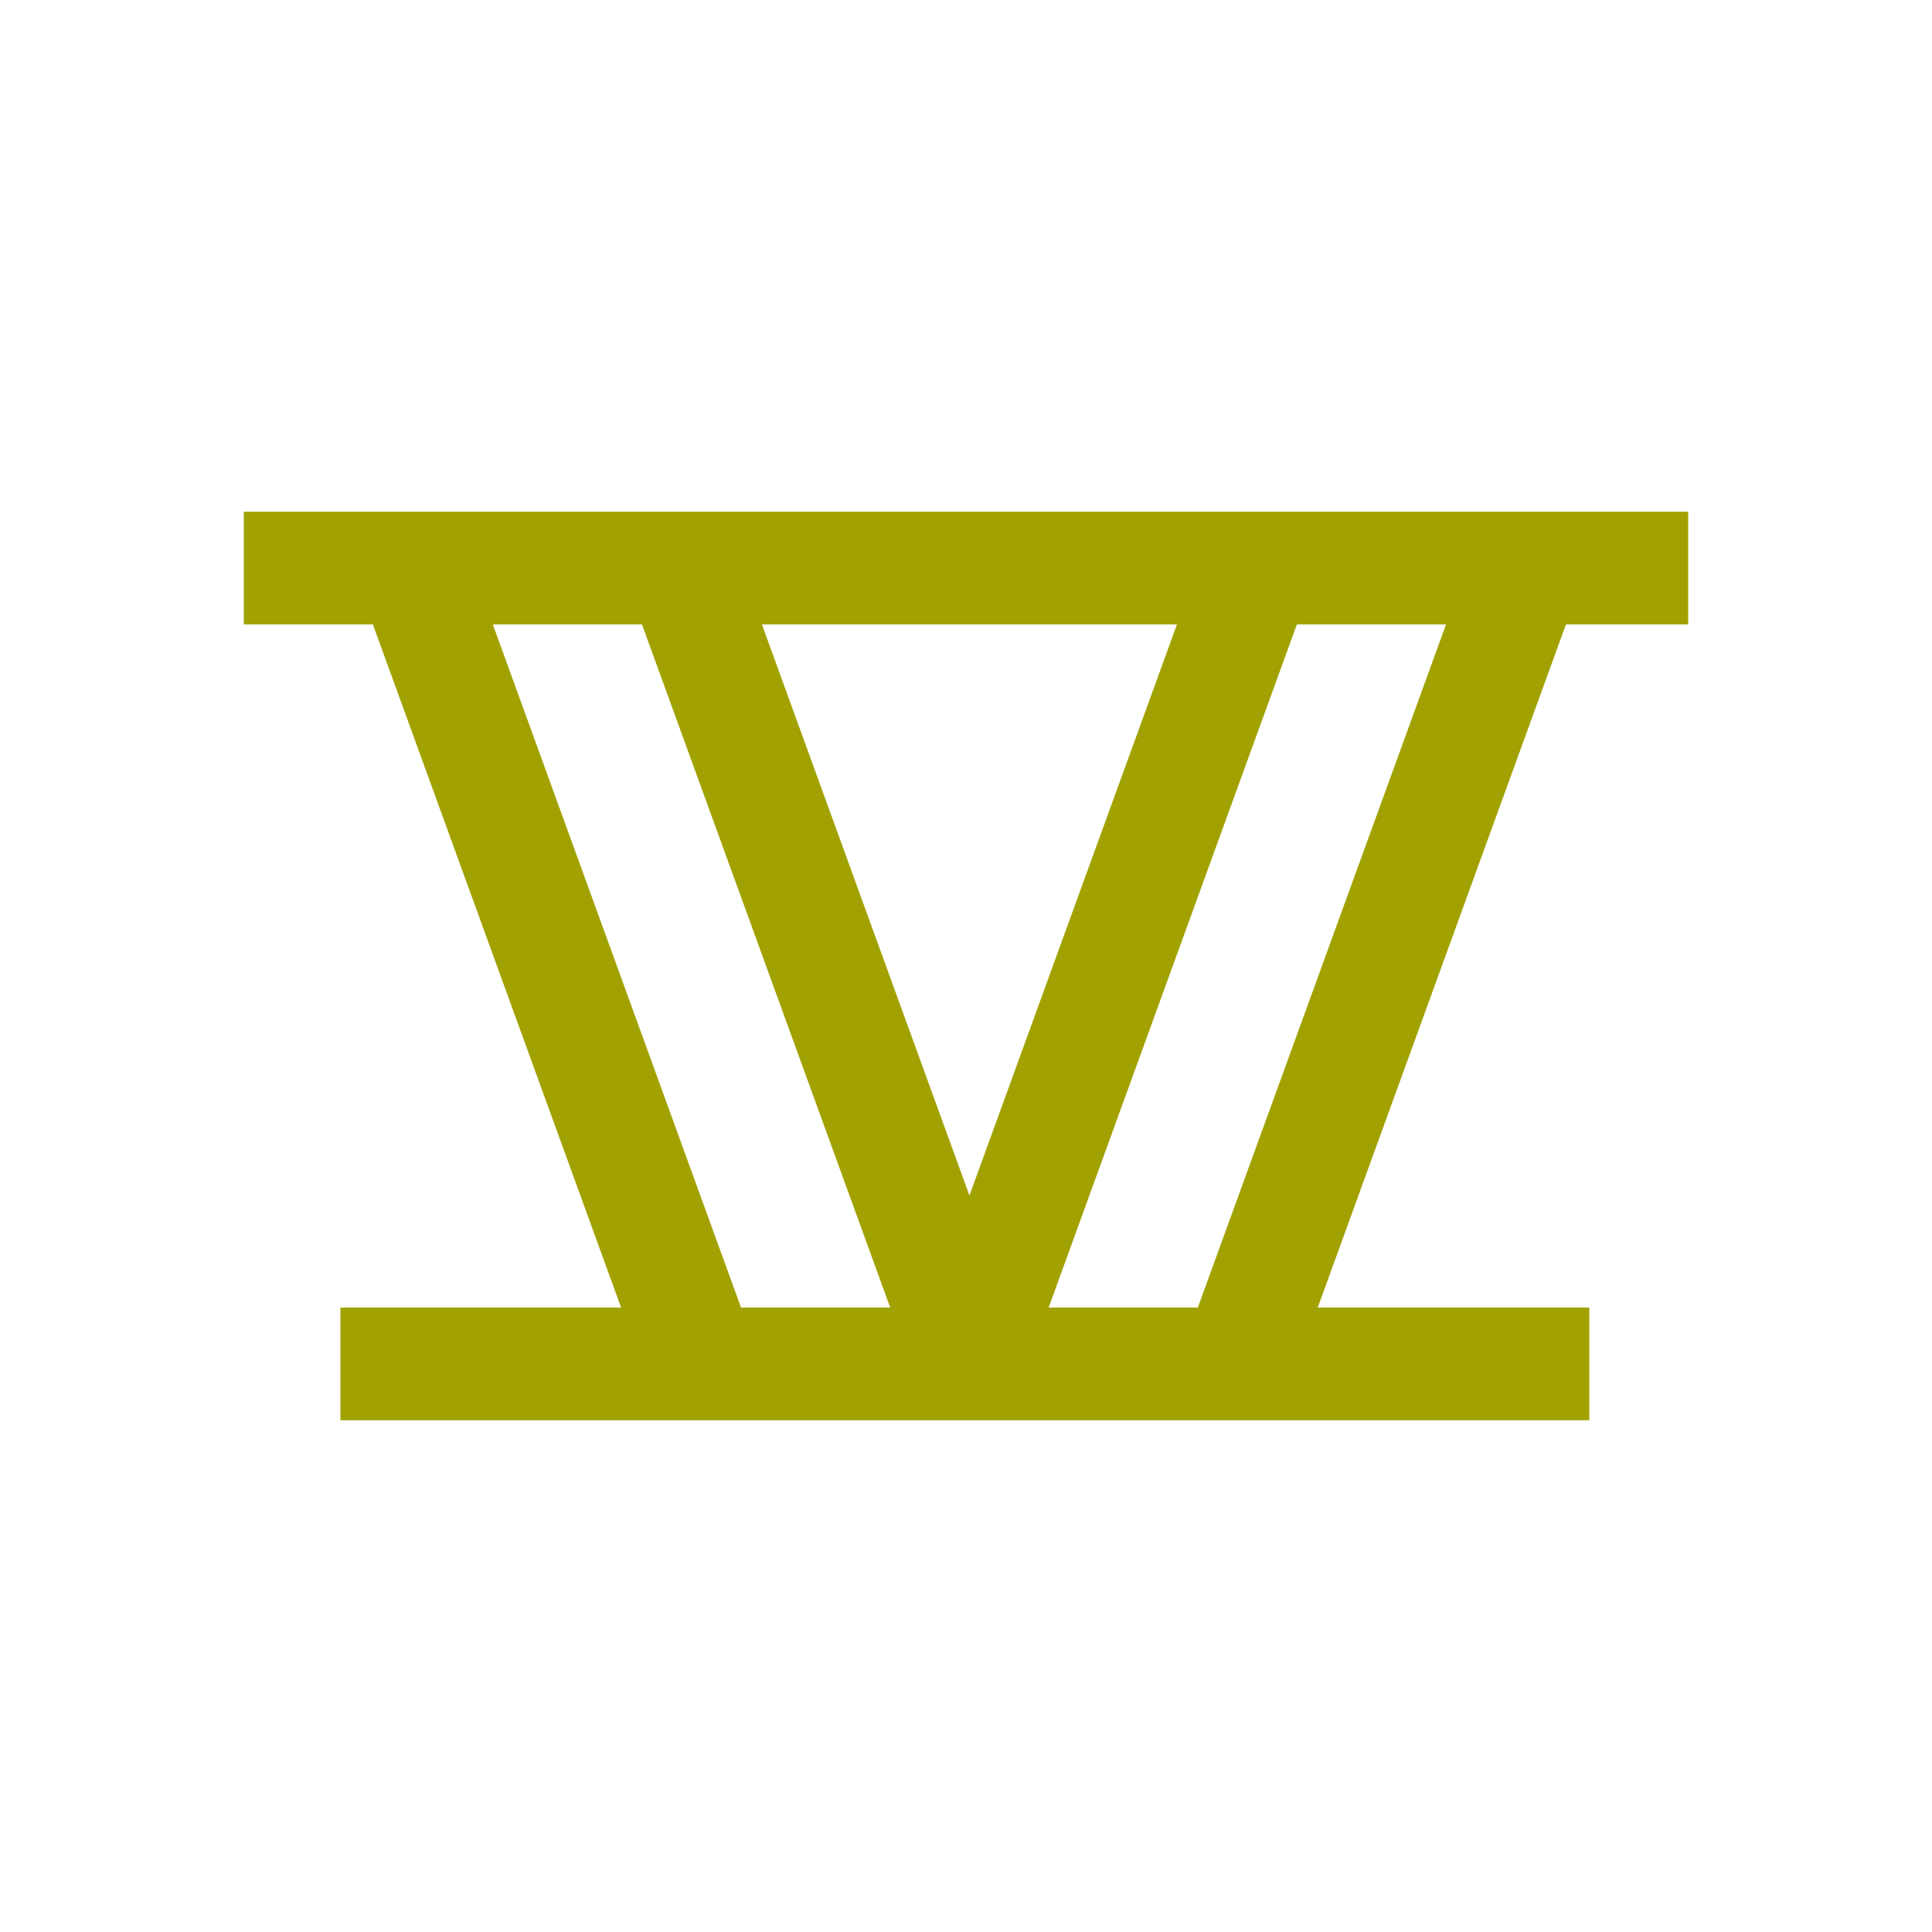 <?xml version="1.0" encoding="UTF-8" standalone="no"?>
<!-- Created with Inkscape (http://www.inkscape.org/) -->

<svg
   xmlns:dc="http://purl.org/dc/elements/1.1/"
   xmlns:cc="http://creativecommons.org/ns#"
   xmlns:rdf="http://www.w3.org/1999/02/22-rdf-syntax-ns#"
   xmlns:svg="http://www.w3.org/2000/svg"
   xmlns="http://www.w3.org/2000/svg"
   xmlns:sodipodi="http://sodipodi.sourceforge.net/DTD/sodipodi-0.dtd"
   xmlns:inkscape="http://www.inkscape.org/namespaces/inkscape"
   width="79.375mm"
   height="79.375mm"
   viewBox="0 0 79.375 79.375"
   version="1.1"
   id="svg10210"
   inkscape:version="0.92.2 (5c3e80d, 2017-08-06)"
   sodipodi:docname="Gemiborn.svg"
   inkscape:export-filename="C:\Users\irock\Desktop\Stuff\Images\Homestuck\ezodiac\03 Gold\Derse\Gemiborn.png"
   inkscape:export-xdpi="320"
   inkscape:export-ydpi="320">
  <title
     id="title10779">Gemiborn</title>
  <defs
     id="defs10204" />
  <sodipodi:namedview
     id="base"
     pagecolor="#ffffff"
     bordercolor="#666666"
     borderopacity="1.0"
     inkscape:pageopacity="0.0"
     inkscape:pageshadow="2"
     inkscape:zoom="1.4"
     inkscape:cx="112.76889"
     inkscape:cy="129.58503"
     inkscape:document-units="mm"
     inkscape:current-layer="layer1"
     showgrid="false" />
  <g
     inkscape:label="Layer 1"
     inkscape:groupmode="layer"
     id="layer1"
     transform="translate(10.961,-58.497)">
    <path
       style="fill:#a1a101;fill-opacity:1;stroke:none;stroke-width:4.043;stroke-linecap:butt;stroke-miterlimit:4;stroke-dasharray:none;stroke-opacity:0.568"
       d="m -0.945,79.522 v 4.63 H 4.359 L 14.556,112.217 H 3.024 v 4.63 H 54.334 V 112.217 H 43.177 L 53.374,84.152 h 5.023 V 79.522 Z M 9.286,84.152 H 15.415 L 25.612,112.217 h -6.129 z m 11.056,0 h 17.051 l -8.525,23.463 z m 21.977,0 h 6.129 L 38.251,112.217 h -6.129 z"
       id="rect10766"
       inkscape:connector-curvature="0" />
  </g>
</svg>
